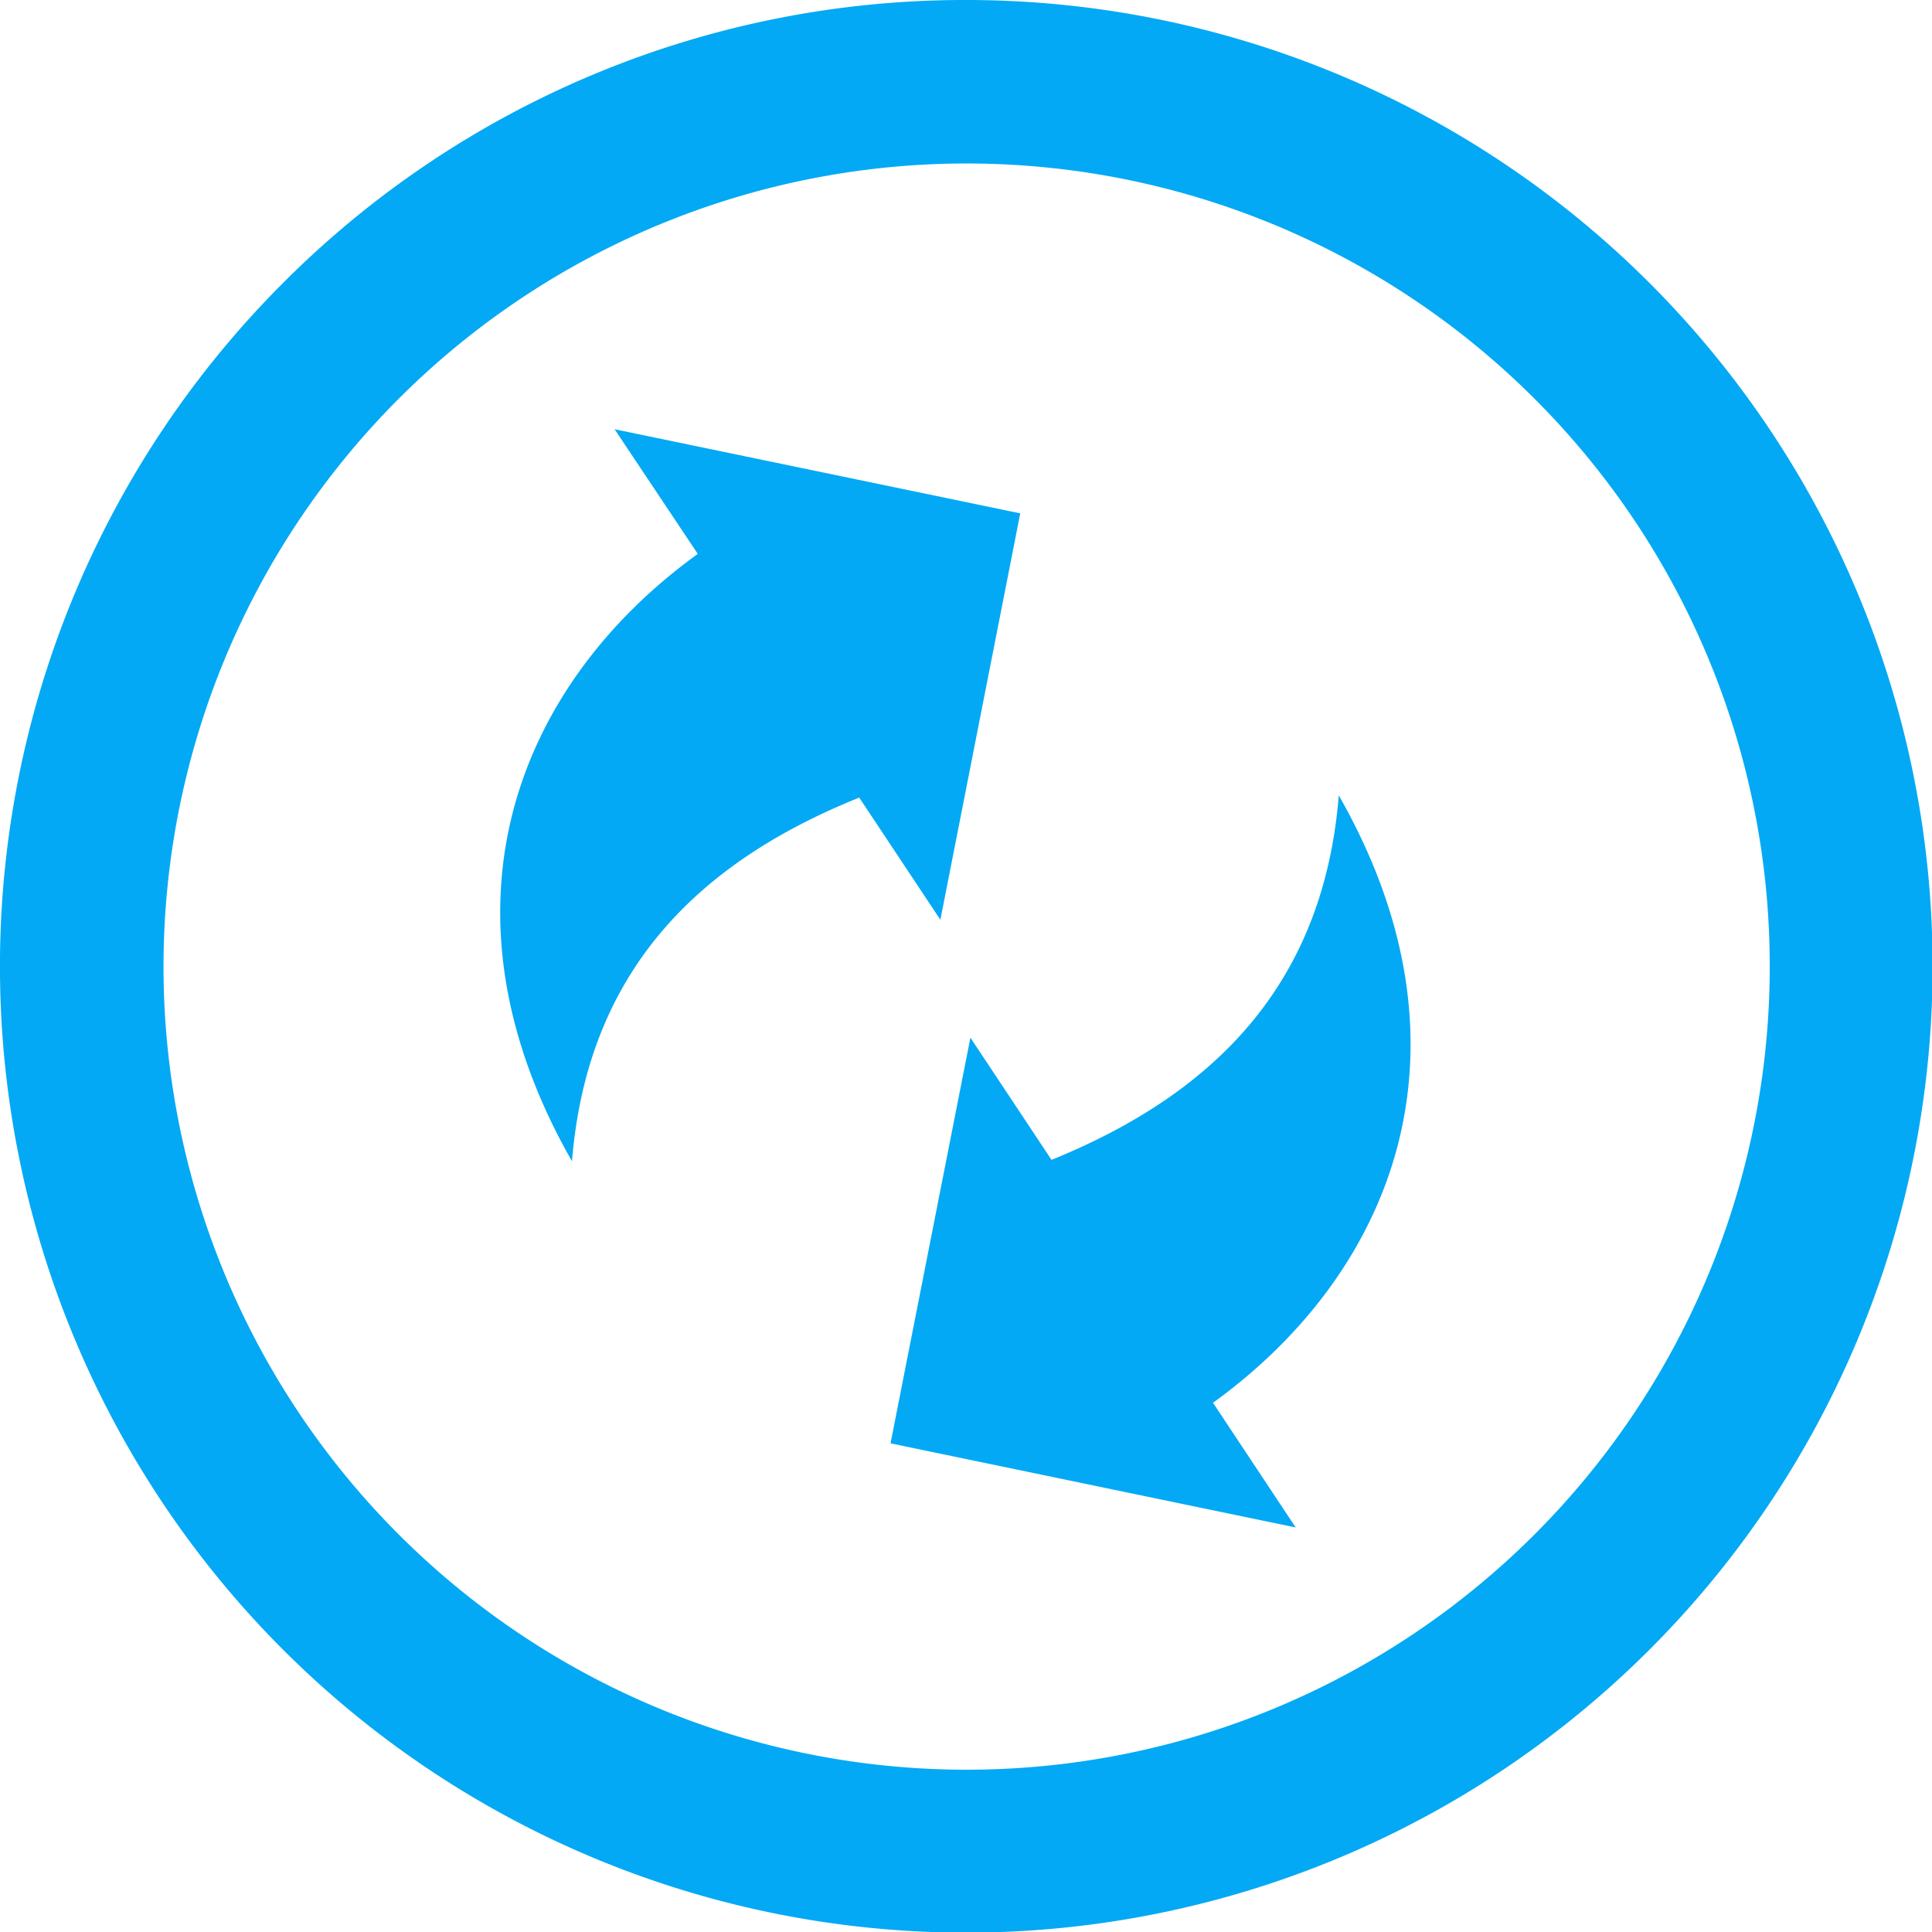 <svg id="Layer_1" data-name="Layer 1" xmlns="http://www.w3.org/2000/svg" viewBox="0 0 122.88 122.88"><defs><style>.cls-1{fill-rule:evenodd;}</style></defs><title>sync</title><path fill="#03A9F4" class="cls-1" d="M64.89,32.65,59.81,58.5l-5.16-7.77C43.54,55.19,37.3,62.54,36.38,73.86c-9.13-16-3.59-30.25,8-38.63L39.09,27.3l25.8,5.35ZM61.44,0A61.46,61.46,0,1,1,18,18,61.21,61.21,0,0,1,61.44,0ZM97.56,25.32a51.08,51.08,0,1,0,15,36.12,51,51,0,0,0-15-36.12ZM56.64,91.8,61.72,66l5.16,7.77C78,69.26,84.23,61.91,85.15,50.59c9.13,16,3.59,30.25-8,38.63l5.26,7.93L56.64,91.8Z"/></svg>